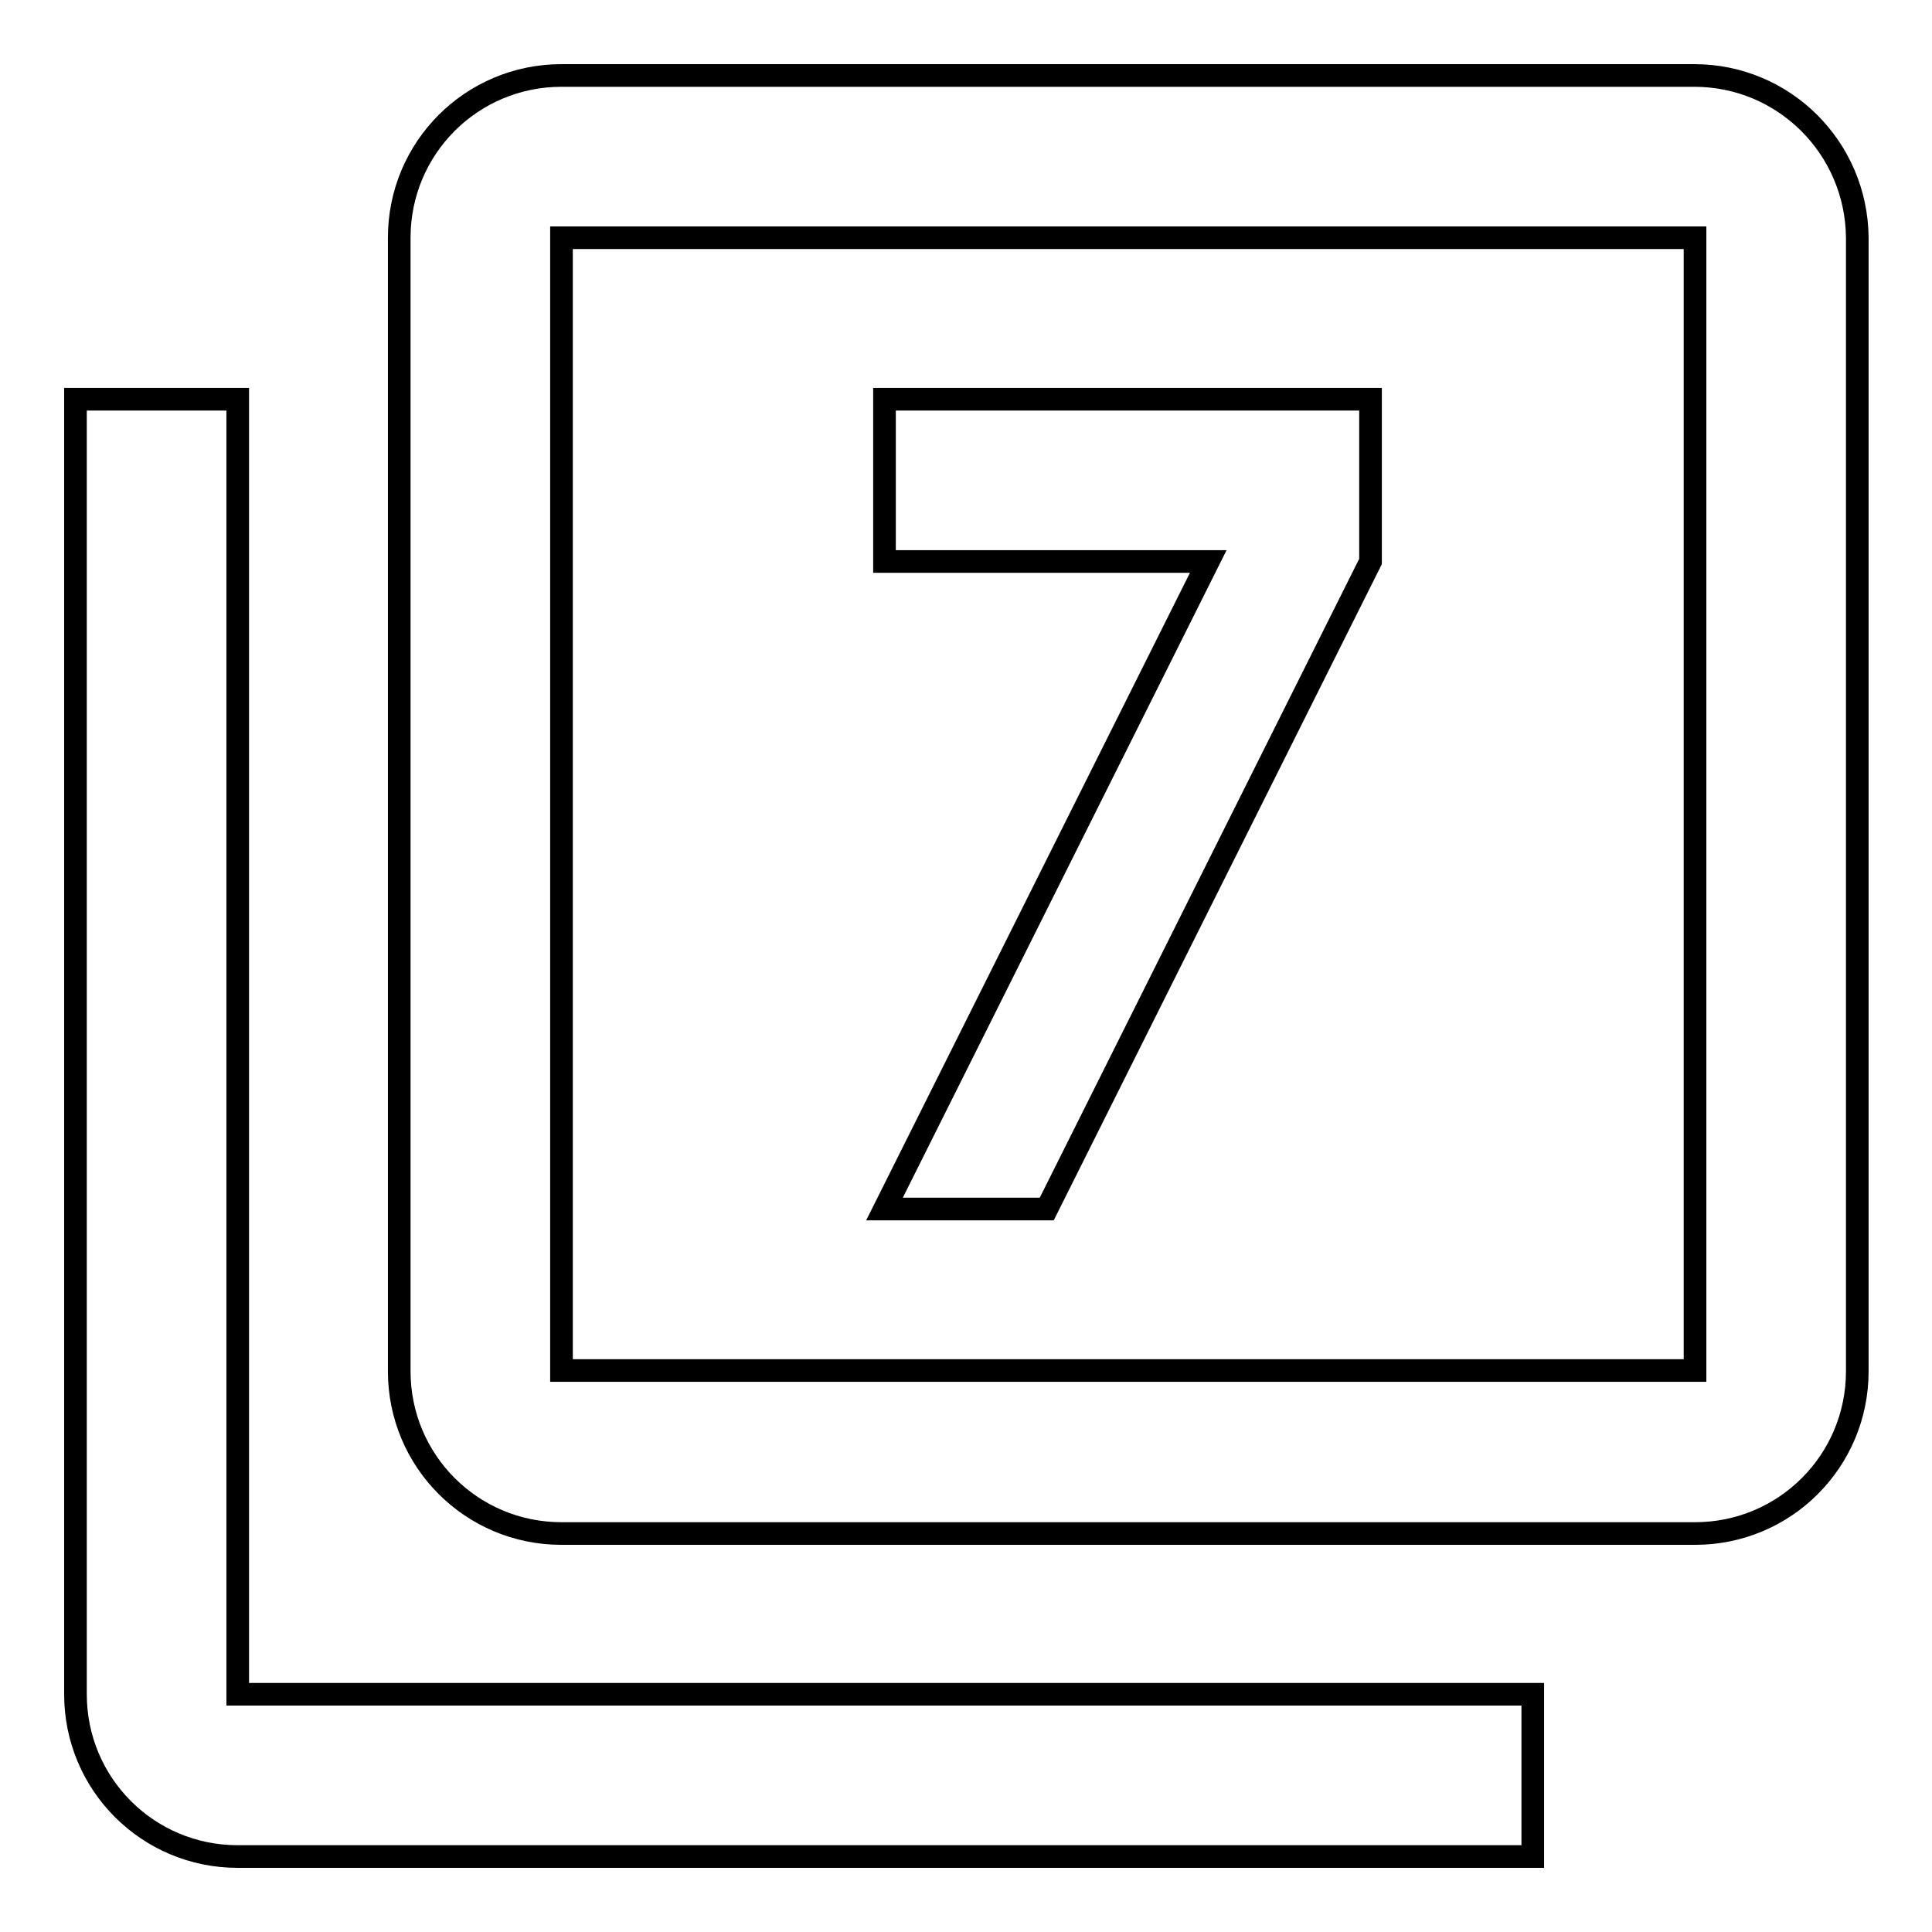 <?xml version="1.0" encoding="utf-8"?>
<!-- Svg Vector Icons : http://www.onlinewebfonts.com/icon -->
<!DOCTYPE svg PUBLIC "-//W3C//DTD SVG 1.1//EN" "http://www.w3.org/Graphics/SVG/1.1/DTD/svg11.dtd">
<svg version="1.1" xmlns="http://www.w3.org/2000/svg" xmlns:xlink="http://www.w3.org/1999/xlink" x="0px" y="0px" viewBox="0 0 256 256" enable-background="new 0 0 256 256" xml:space="preserve">
<g> <path stroke-width="3" fill-opacity="0" stroke="#000000"  d="M31.5,52.9H10v171.6c0,11.9,9.6,21.5,21.5,21.5h171.6v-21.5H31.5V52.9z M224.5,10H74.4 c-11.9,0-21.5,9.6-21.5,21.5v150.2c0,11.9,9.6,21.5,21.5,21.5h150.2c11.9,0,21.5-9.6,21.5-21.5V31.5C246,19.6,236.4,10,224.5,10z  M224.5,181.6H74.4V31.5h150.2V181.6L224.5,181.6z M138.7,160.2l42.9-85.8V52.9h-64.4v21.5h42.9l-42.9,85.8H138.7z"/></g>
</svg>